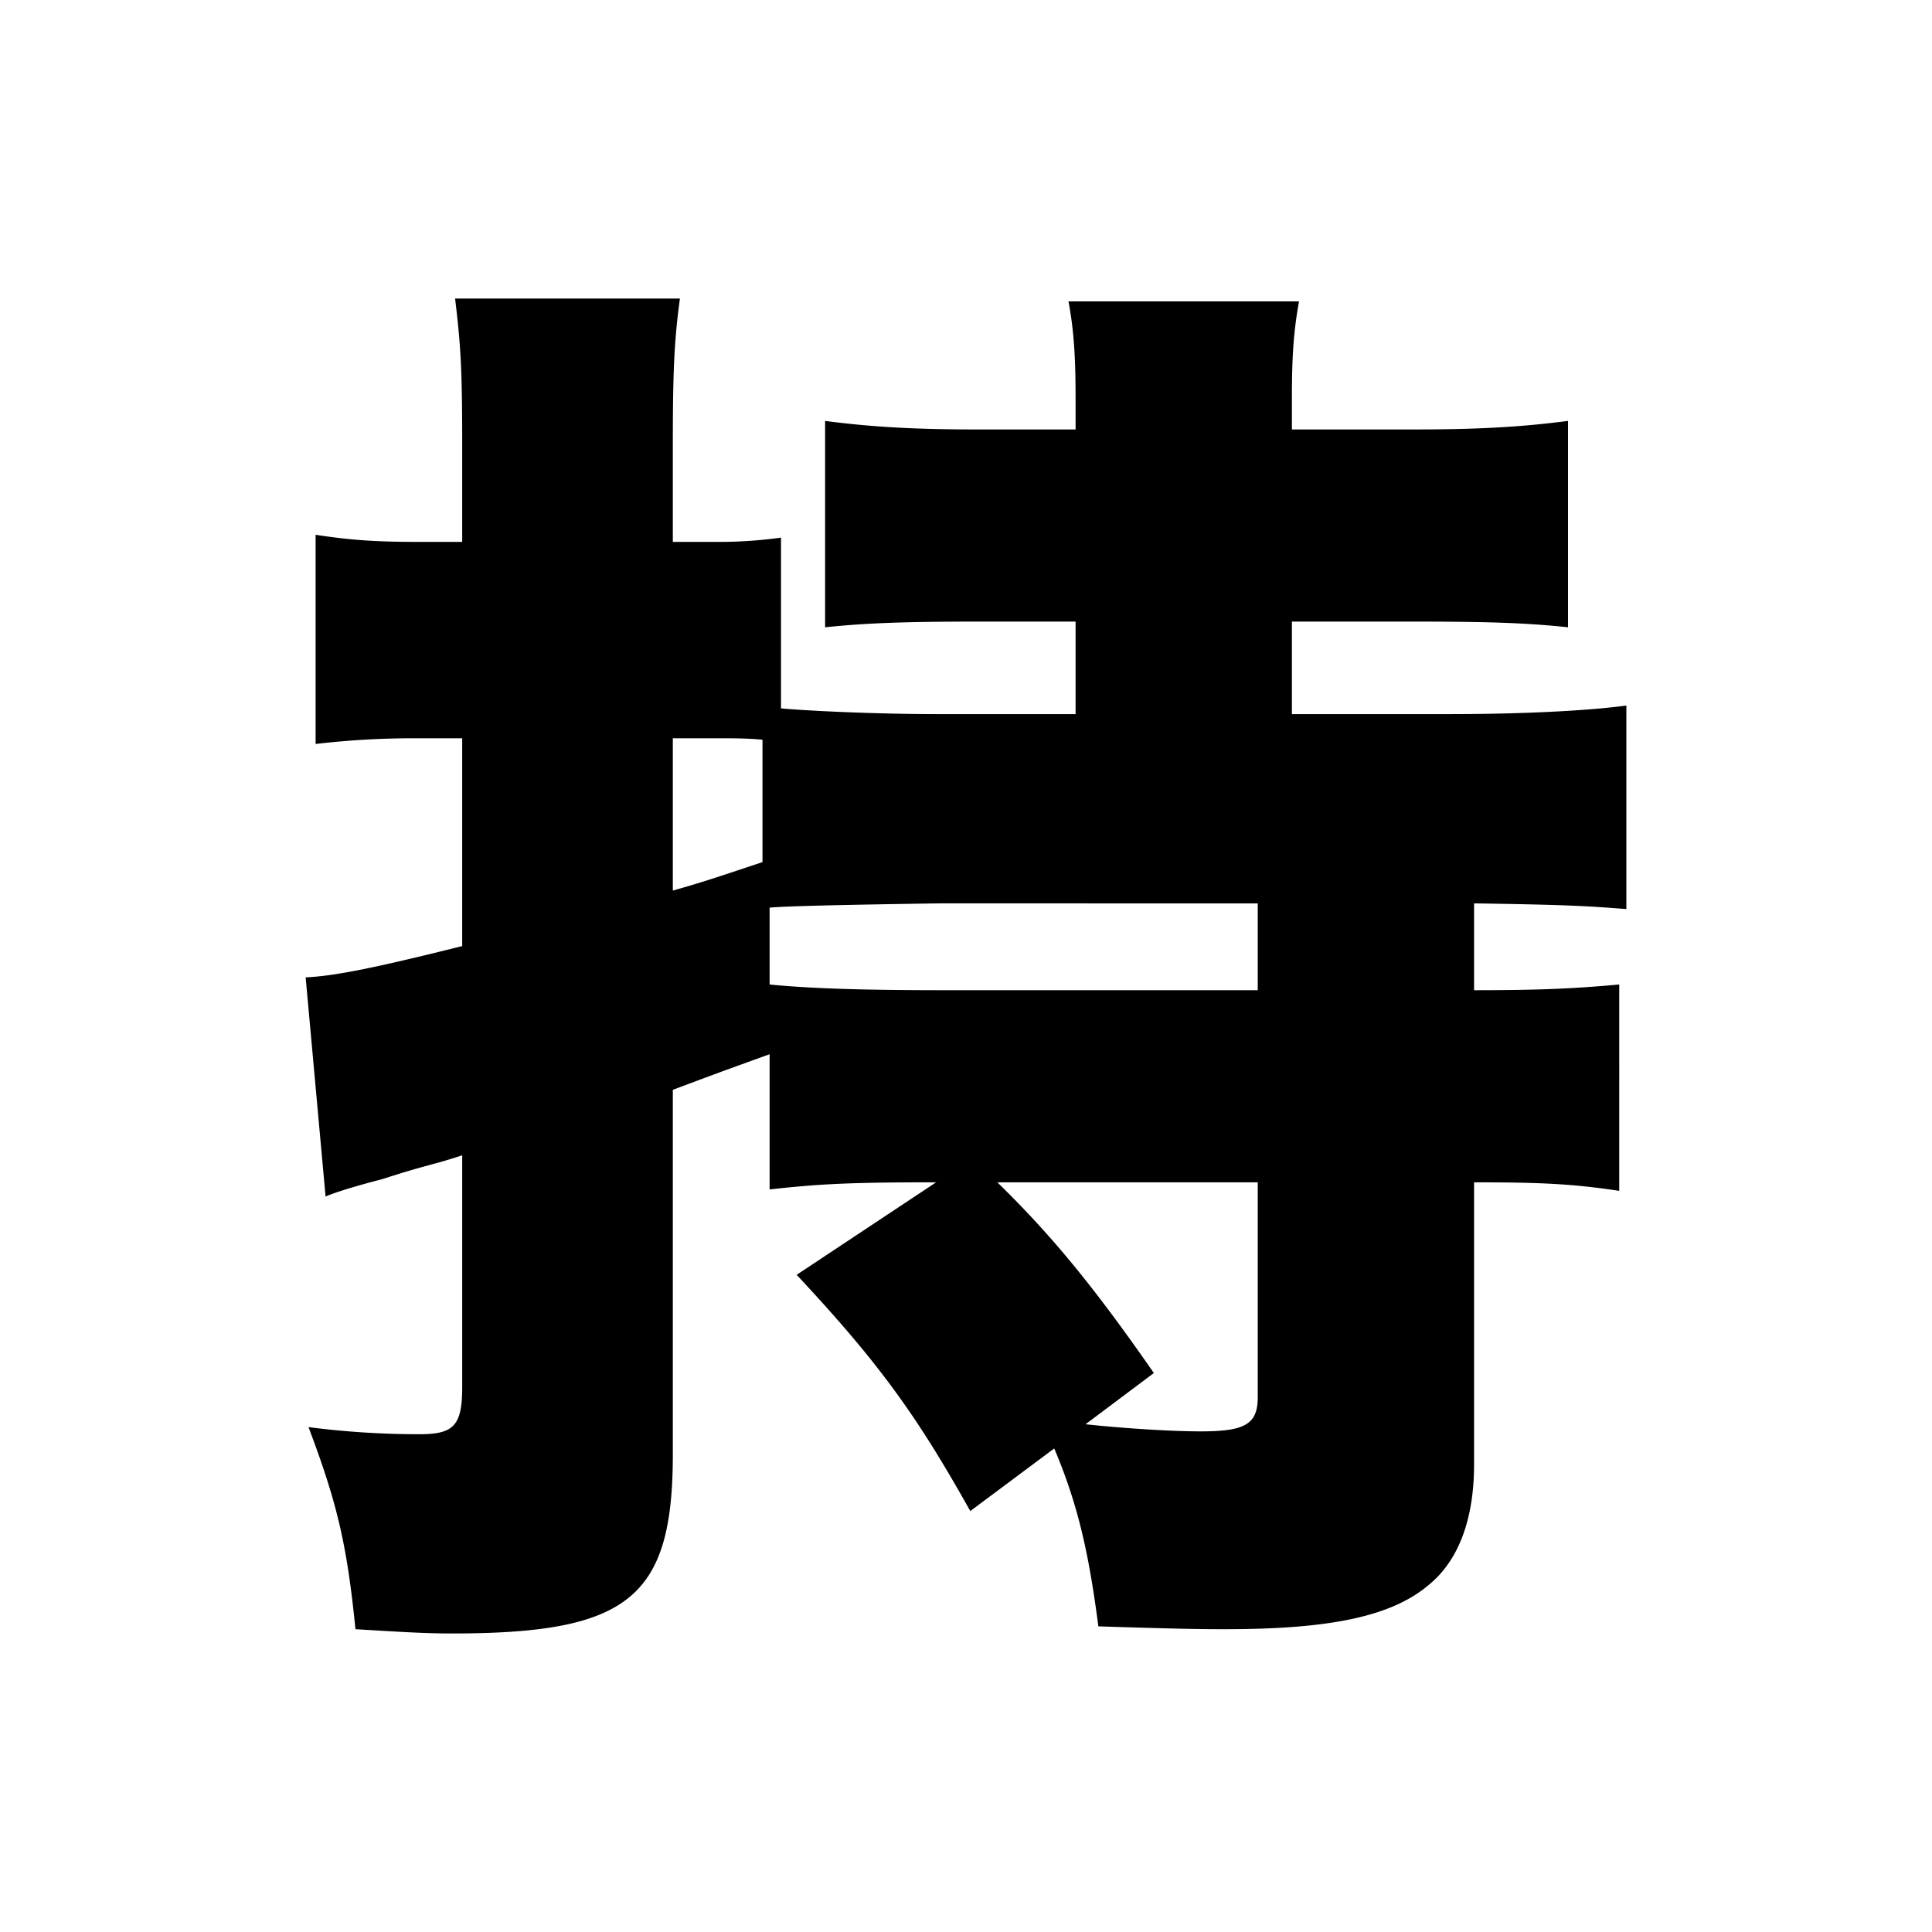 <svg data-name="Mochikojyuku" xmlns="http://www.w3.org/2000/svg" viewBox="0 0 1024 1024"><path d="M496.16,626.653c-44.505,0-61.096.755-88.254,3.771V558.766c-27.154,9.808-27.154,9.808-51.292,18.86V770.73c0,76.185-23.383,95.042-116.918,95.042-14.33,0-26.399-.755-51.292-2.261-4.526-45.26-9.808-67.136-24.893-107.114a454.465,454.465,0,0,0,58.835,3.771c18.105,0,22.632-4.526,22.632-24.893V612.323c-6.788,2.261-12.069,3.771-15.085,4.526-13.579,3.771-13.579,3.771-27.913,8.298-6.033,1.506-22.628,6.033-29.416,9.049L162,518.033c15.84-.751,37.717-5.278,82.976-16.592V391.31H220.839a441.568,441.568,0,0,0-53.557,3.016v-110.882c19.612,3.016,33.191,3.771,55.063,3.771h22.632V235.924c0-39.982-.755-52.802-3.771-77.695H360.385c-3.016,21.873-3.771,38.468-3.771,76.94V287.216h24.138a237.044,237.044,0,0,0,33.191-2.265v90.519c17.35,1.506,52.802,3.016,82.218,3.016h73.924V329.456H518.791c-39.223,0-59.59.755-81.466,3.02V223.1c23.383,3.016,45.26,4.526,81.466,4.526h51.292V211.786c0-21.122-.755-36.211-3.771-52.051H688.512c-3.02,16.595-3.775,30.174-3.775,51.296v16.595h64.12c36.958,0,58.835-1.51,82.218-4.526V332.476c-21.122-2.265-41.488-3.02-80.711-3.02H684.737v49.031h83.731c35.452,0,70.904-1.51,93.532-4.526V481.826c-19.612-1.506-29.416-2.261-80.711-3.016V524.824c33.946,0,52.051-.755,76.94-3.02V631.18c-24.889-3.771-42.24-4.526-76.94-4.526V776.007c0,29.419-8.294,51.292-24.138,64.116C737.539,856.719,705.103,863.51,649.285,863.51c-9.804,0-20.367,0-67.132-1.51-5.281-40.733-11.314-65.626-23.383-94.29L514.265,800.9c-28.664-51.292-49.031-79.201-92.025-125.216Zm-92.025-234.588c-8.298-.755-14.33-.755-23.383-.755H356.613v80.711c15.84-4.526,18.105-5.281,47.521-15.085Zm93.535,86.744c-52.047.755-82.221,1.51-89.764,2.265V521.804c22.632,2.265,52.802,3.02,92.78,3.02h165.949V478.809Zm30.926,147.844c29.419,28.664,52.047,56.574,82.976,101.078l-36.207,27.154c21.118,2.265,46.011,3.775,61.096,3.775,23.387,0,30.174-3.775,30.174-18.105v-113.902Z"/></svg>